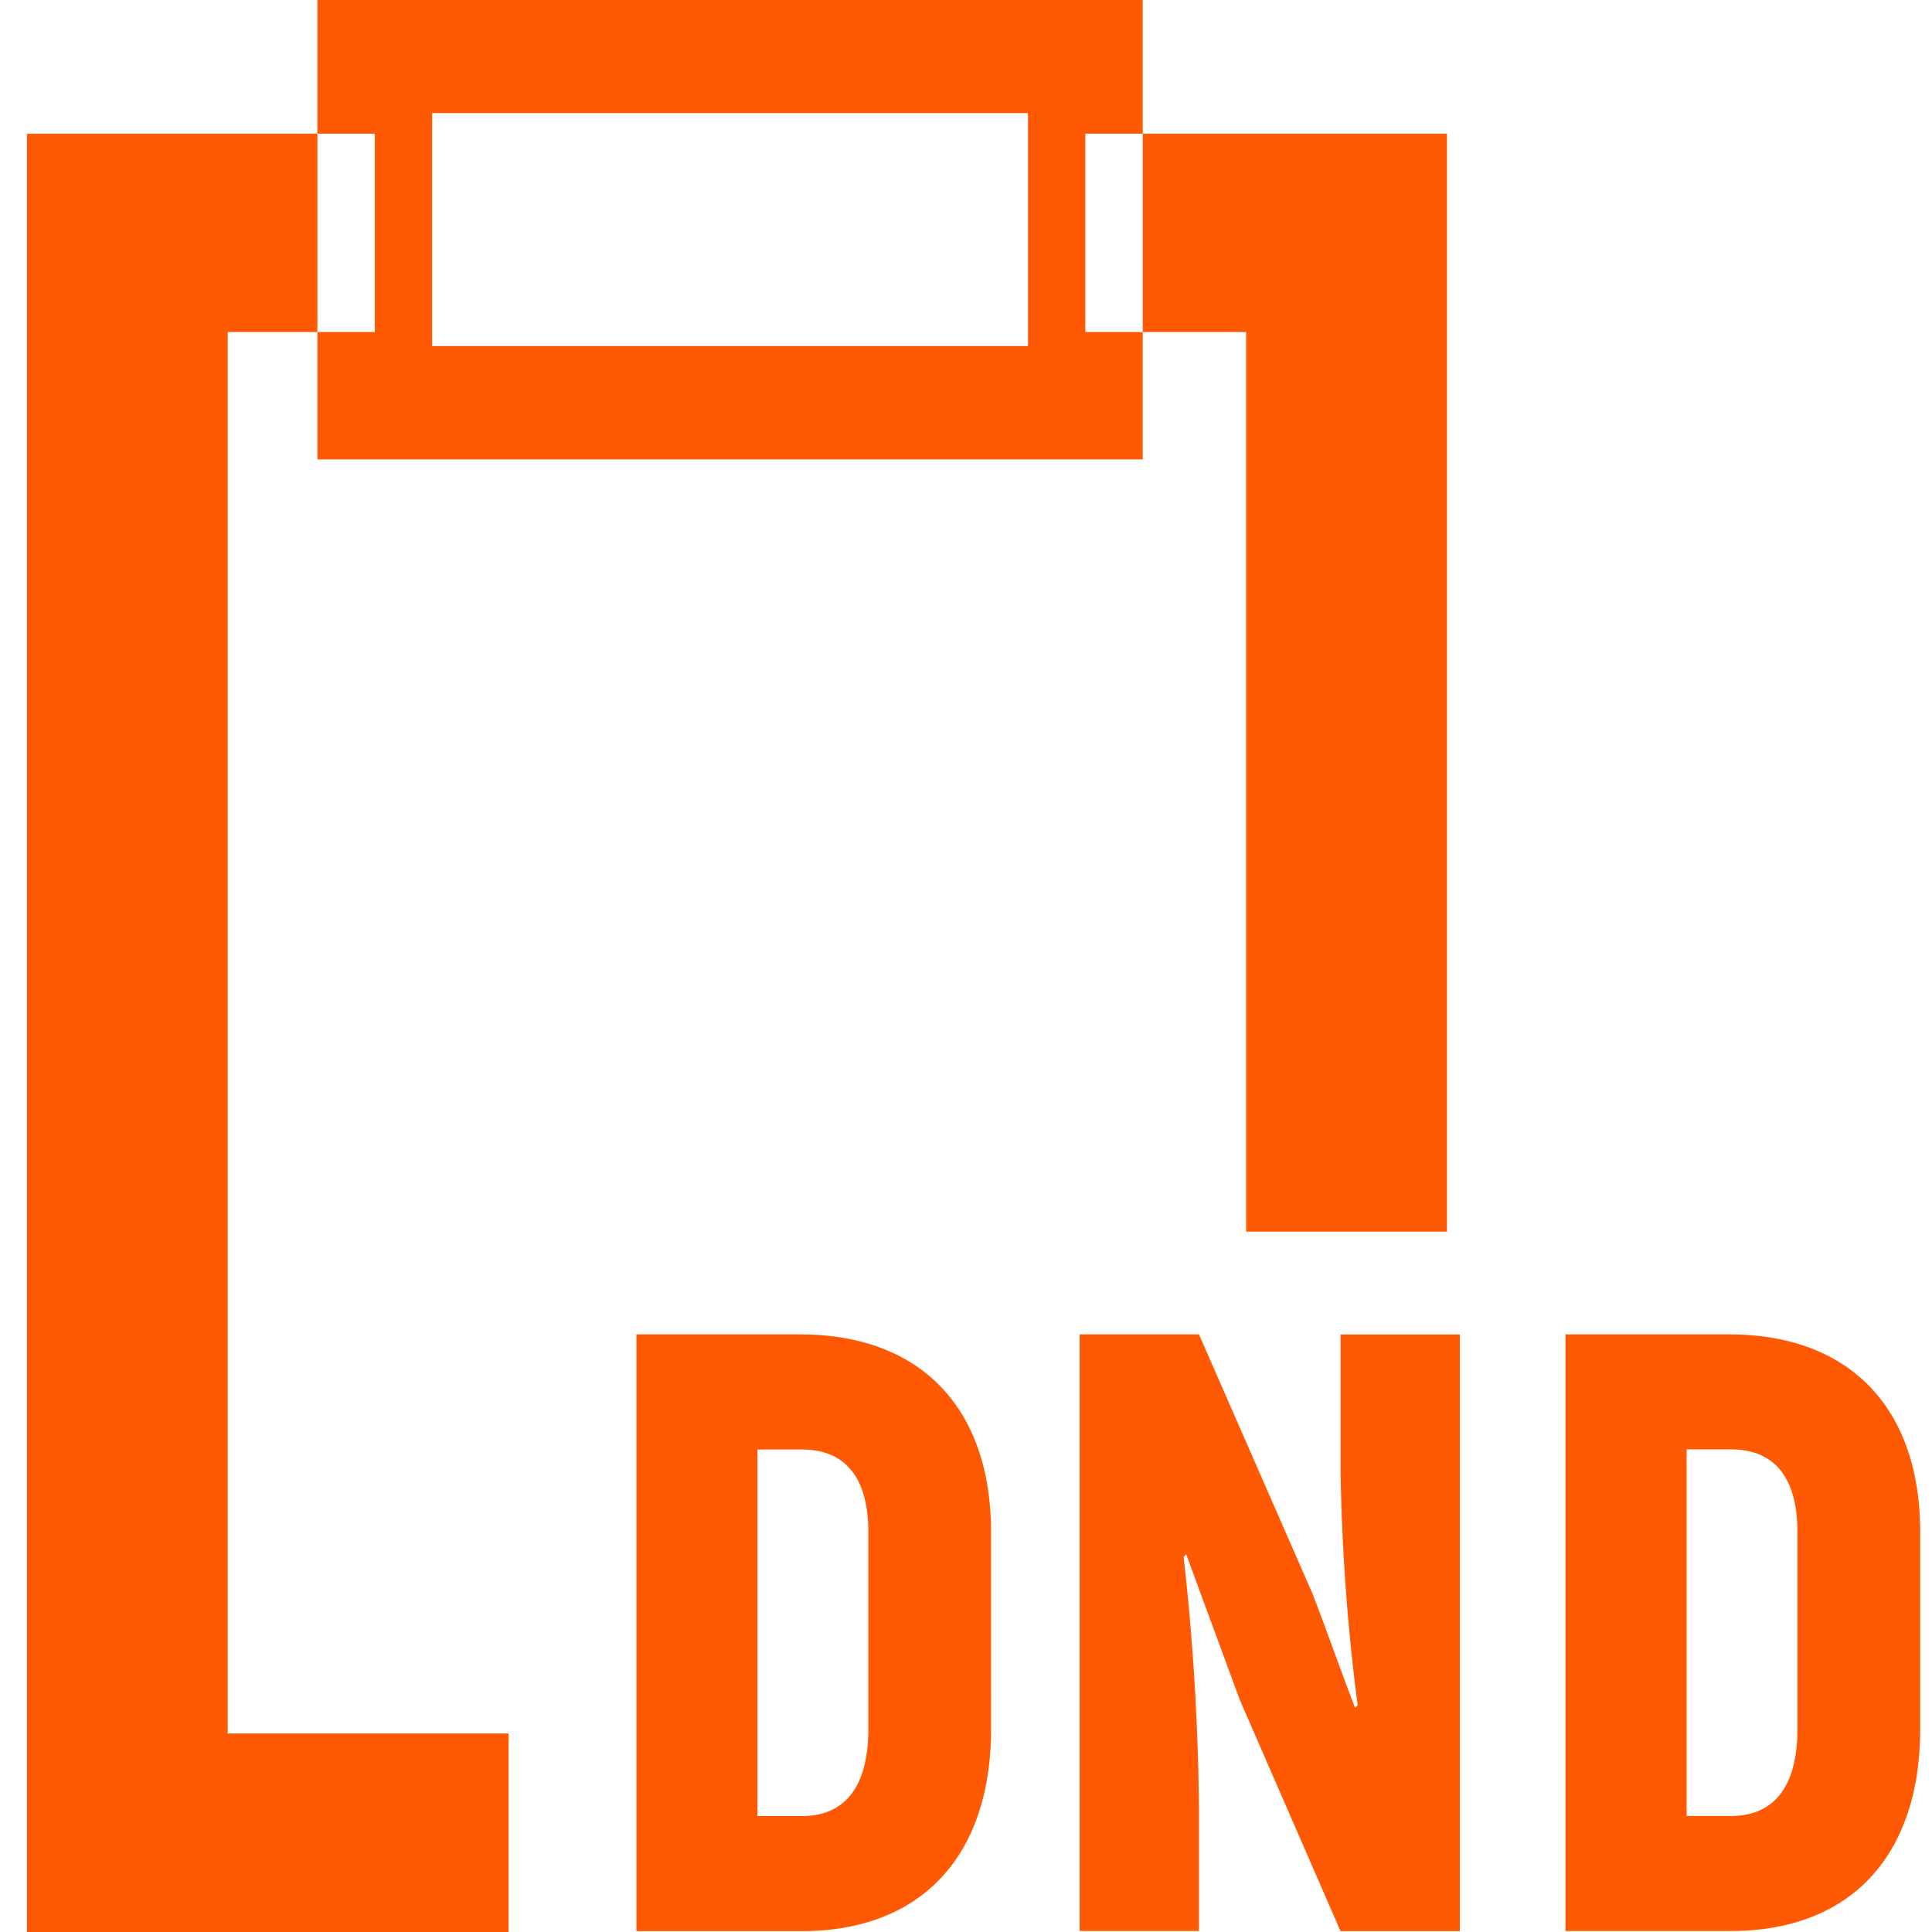 <svg xmlns="http://www.w3.org/2000/svg" width="68" height="68" viewBox="0 0 68 68">
  <defs>
    <style>
      .cls-1 {
        fill: #ff5904;
        fill-rule: evenodd;
      }
    </style>
  </defs>
  <path id="DND" class="cls-1" d="M22.4,67.969h5.821c4.2,0,6.661-2.64,6.661-7.111V53.927c0-4.381-2.49-6.961-6.721-6.961H22.4v21Zm4.261-4.051v-12.9h1.56c1.53,0,2.341.99,2.341,2.91v6.931c0,2.01-.81,3.061-2.341,3.061h-1.56ZM47.184,46.965v4.861a72.611,72.611,0,0,0,.6,8.192l-0.09.09c-0.51-1.32-.99-2.7-1.5-4.021L42.2,46.965H38v21h4.2V63.709a85.368,85.368,0,0,0-.54-8.912l0.09-.09,1.89,5.131,3.541,8.131h4.2v-21h-4.2Zm7.918,21h5.821c4.2,0,6.661-2.64,6.661-7.111V53.927c0-4.381-2.49-6.961-6.721-6.961H55.1v21Zm4.261-4.051v-12.9h1.56c1.53,0,2.34.99,2.34,2.91v6.931c0,2.01-.81,3.061-2.34,3.061h-1.56Z"/>
  <path class="cls-1" d="M40.221,16.169H11.171V-0.009h29.05V16.169ZM15.21,12.18H36.182v-8.2H15.21v8.2ZM17.9,68H0.948V4.705H13.191v6.982H8.016V61.014H17.9V68ZM50.928,43.351H43.86V11.687H38.2V4.705H50.928V43.351Z"/>
</svg>
